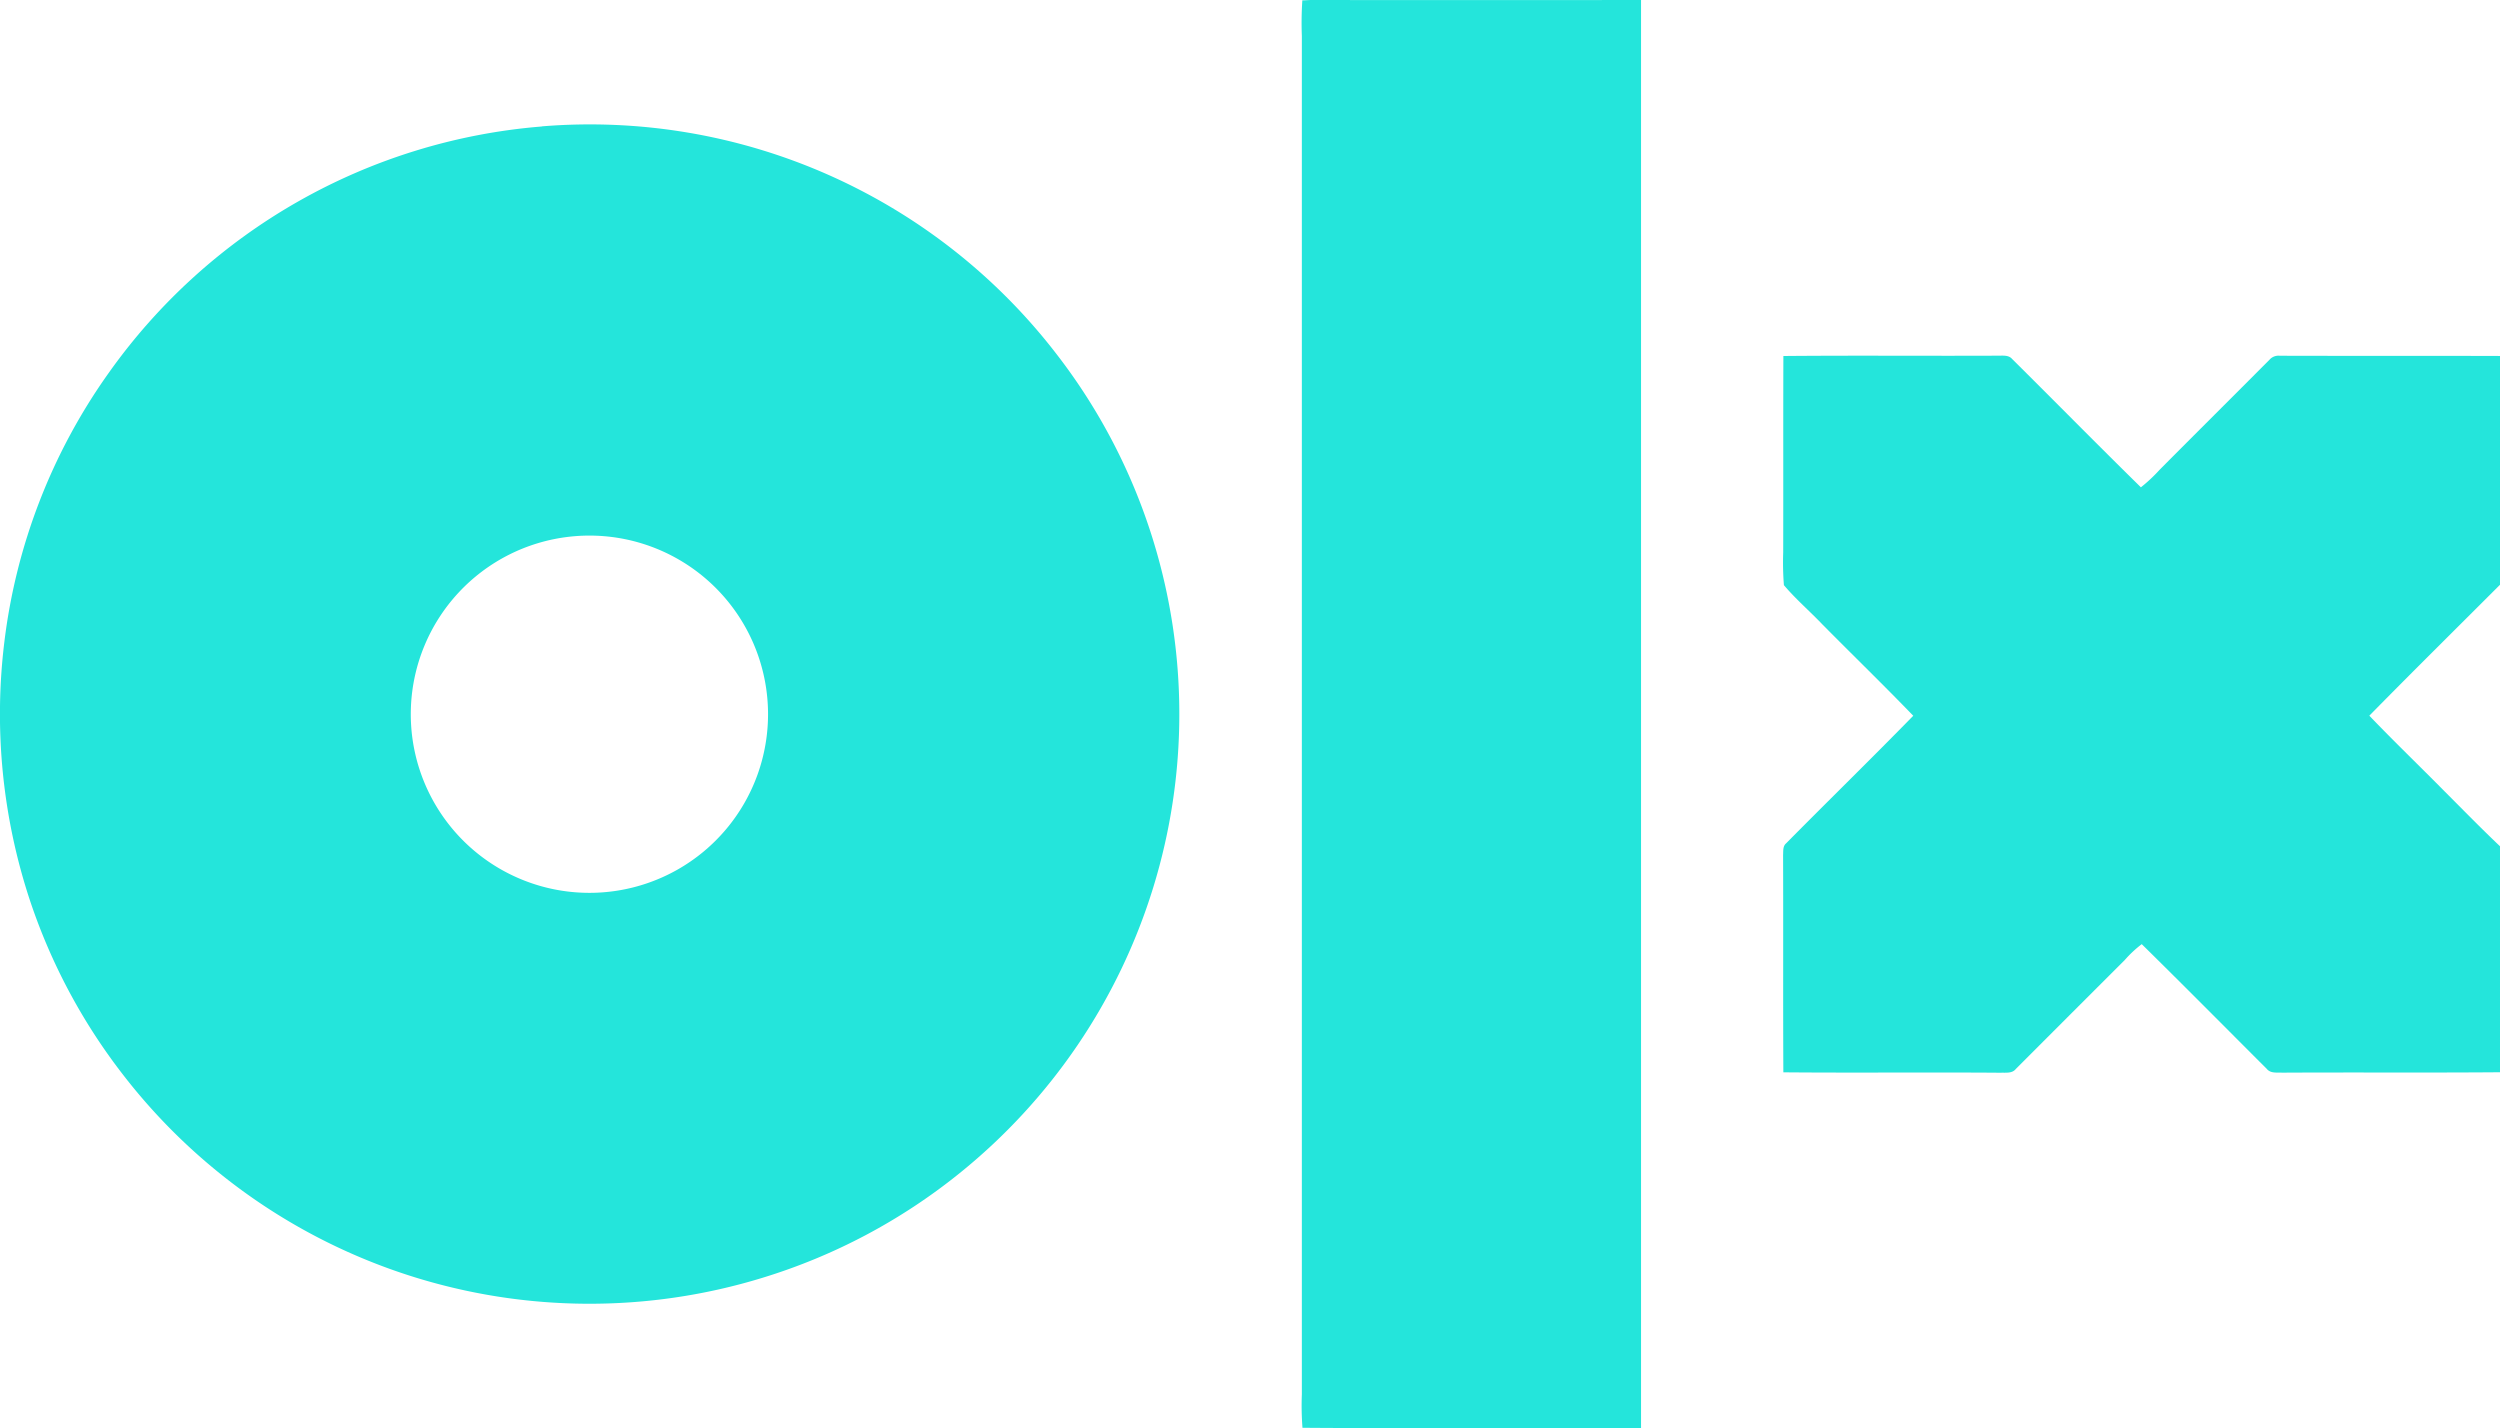 <svg xmlns="http://www.w3.org/2000/svg" width="67.934" height="38.809" viewBox="0 0 67.934 38.809">
  <g id="marketplaces-01" transform="translate(-53.281 -13.31)">
    <g id="Group_45" data-name="Group 45" transform="translate(53.281 13.31)">
      <path id="Path_302" data-name="Path 302" d="M101.948,13.32c.076,0,.154-.008.232-.01q4.483.005,8.972,0,0,19.406,0,38.808c-3.069-.007-6.136.013-9.2-.01a7.91,7.91,0,0,1-.017-.91V14.289A9.357,9.357,0,0,1,101.948,13.32Z" transform="translate(-66.559 -13.31)" fill="#24e5db"/>
      <g id="Group_44" data-name="Group 44" transform="translate(0 3.384)">
        <path id="Path_303" data-name="Path 303" d="M68.005,18.014a16,16,0,0,1,14.009,6.218,15.931,15.931,0,0,1,2.606,5.041,16.023,16.023,0,0,1-5.28,17.2A15.952,15.952,0,0,1,74.008,49.3a16.019,16.019,0,0,1-17.4-5.537A15.96,15.96,0,0,1,54.079,39a16.127,16.127,0,0,1-.681-6.964,15.9,15.9,0,0,1,2.821-7.3,16,16,0,0,1,11.786-6.719Zm.744,11.151a4.854,4.854,0,1,0,2.881.566A4.849,4.849,0,0,0,68.75,29.165Z" transform="translate(-53.281 -17.964)" fill="#24e5db"/>
      </g>
      <path id="Path_304" data-name="Path 304" d="M119.933,26.612c1.95-.018,3.9,0,5.848-.009.125,0,.276-.018.367.089,1.168,1.159,2.324,2.334,3.5,3.488a4.323,4.323,0,0,0,.506-.474c.994-1,1.993-1.993,2.986-2.99a.325.325,0,0,1,.282-.111c1.994.006,3.989,0,5.985.006v6.216c-1.184,1.185-2.377,2.363-3.552,3.559.671.7,1.37,1.372,2.051,2.062.5.5.987,1,1.5,1.486v6.141c-1.976.016-3.951,0-5.924.011-.14-.007-.31.023-.411-.1-1.133-1.132-2.257-2.268-3.4-3.392a3.073,3.073,0,0,0-.463.433q-1.481,1.478-2.961,2.961c-.1.124-.268.094-.409.1-1.969-.015-3.938.006-5.906-.011-.01-1.97,0-3.941-.007-5.91.007-.106-.01-.233.081-.311,1.147-1.16,2.314-2.3,3.456-3.468-.81-.839-1.645-1.649-2.463-2.476-.348-.365-.729-.692-1.052-1.073a8.071,8.071,0,0,1-.019-.891C119.933,30.166,119.926,28.39,119.933,26.612Z" transform="translate(-71.472 -16.938)" fill="#24e5db"/>
    </g>
  </g>
</svg>
